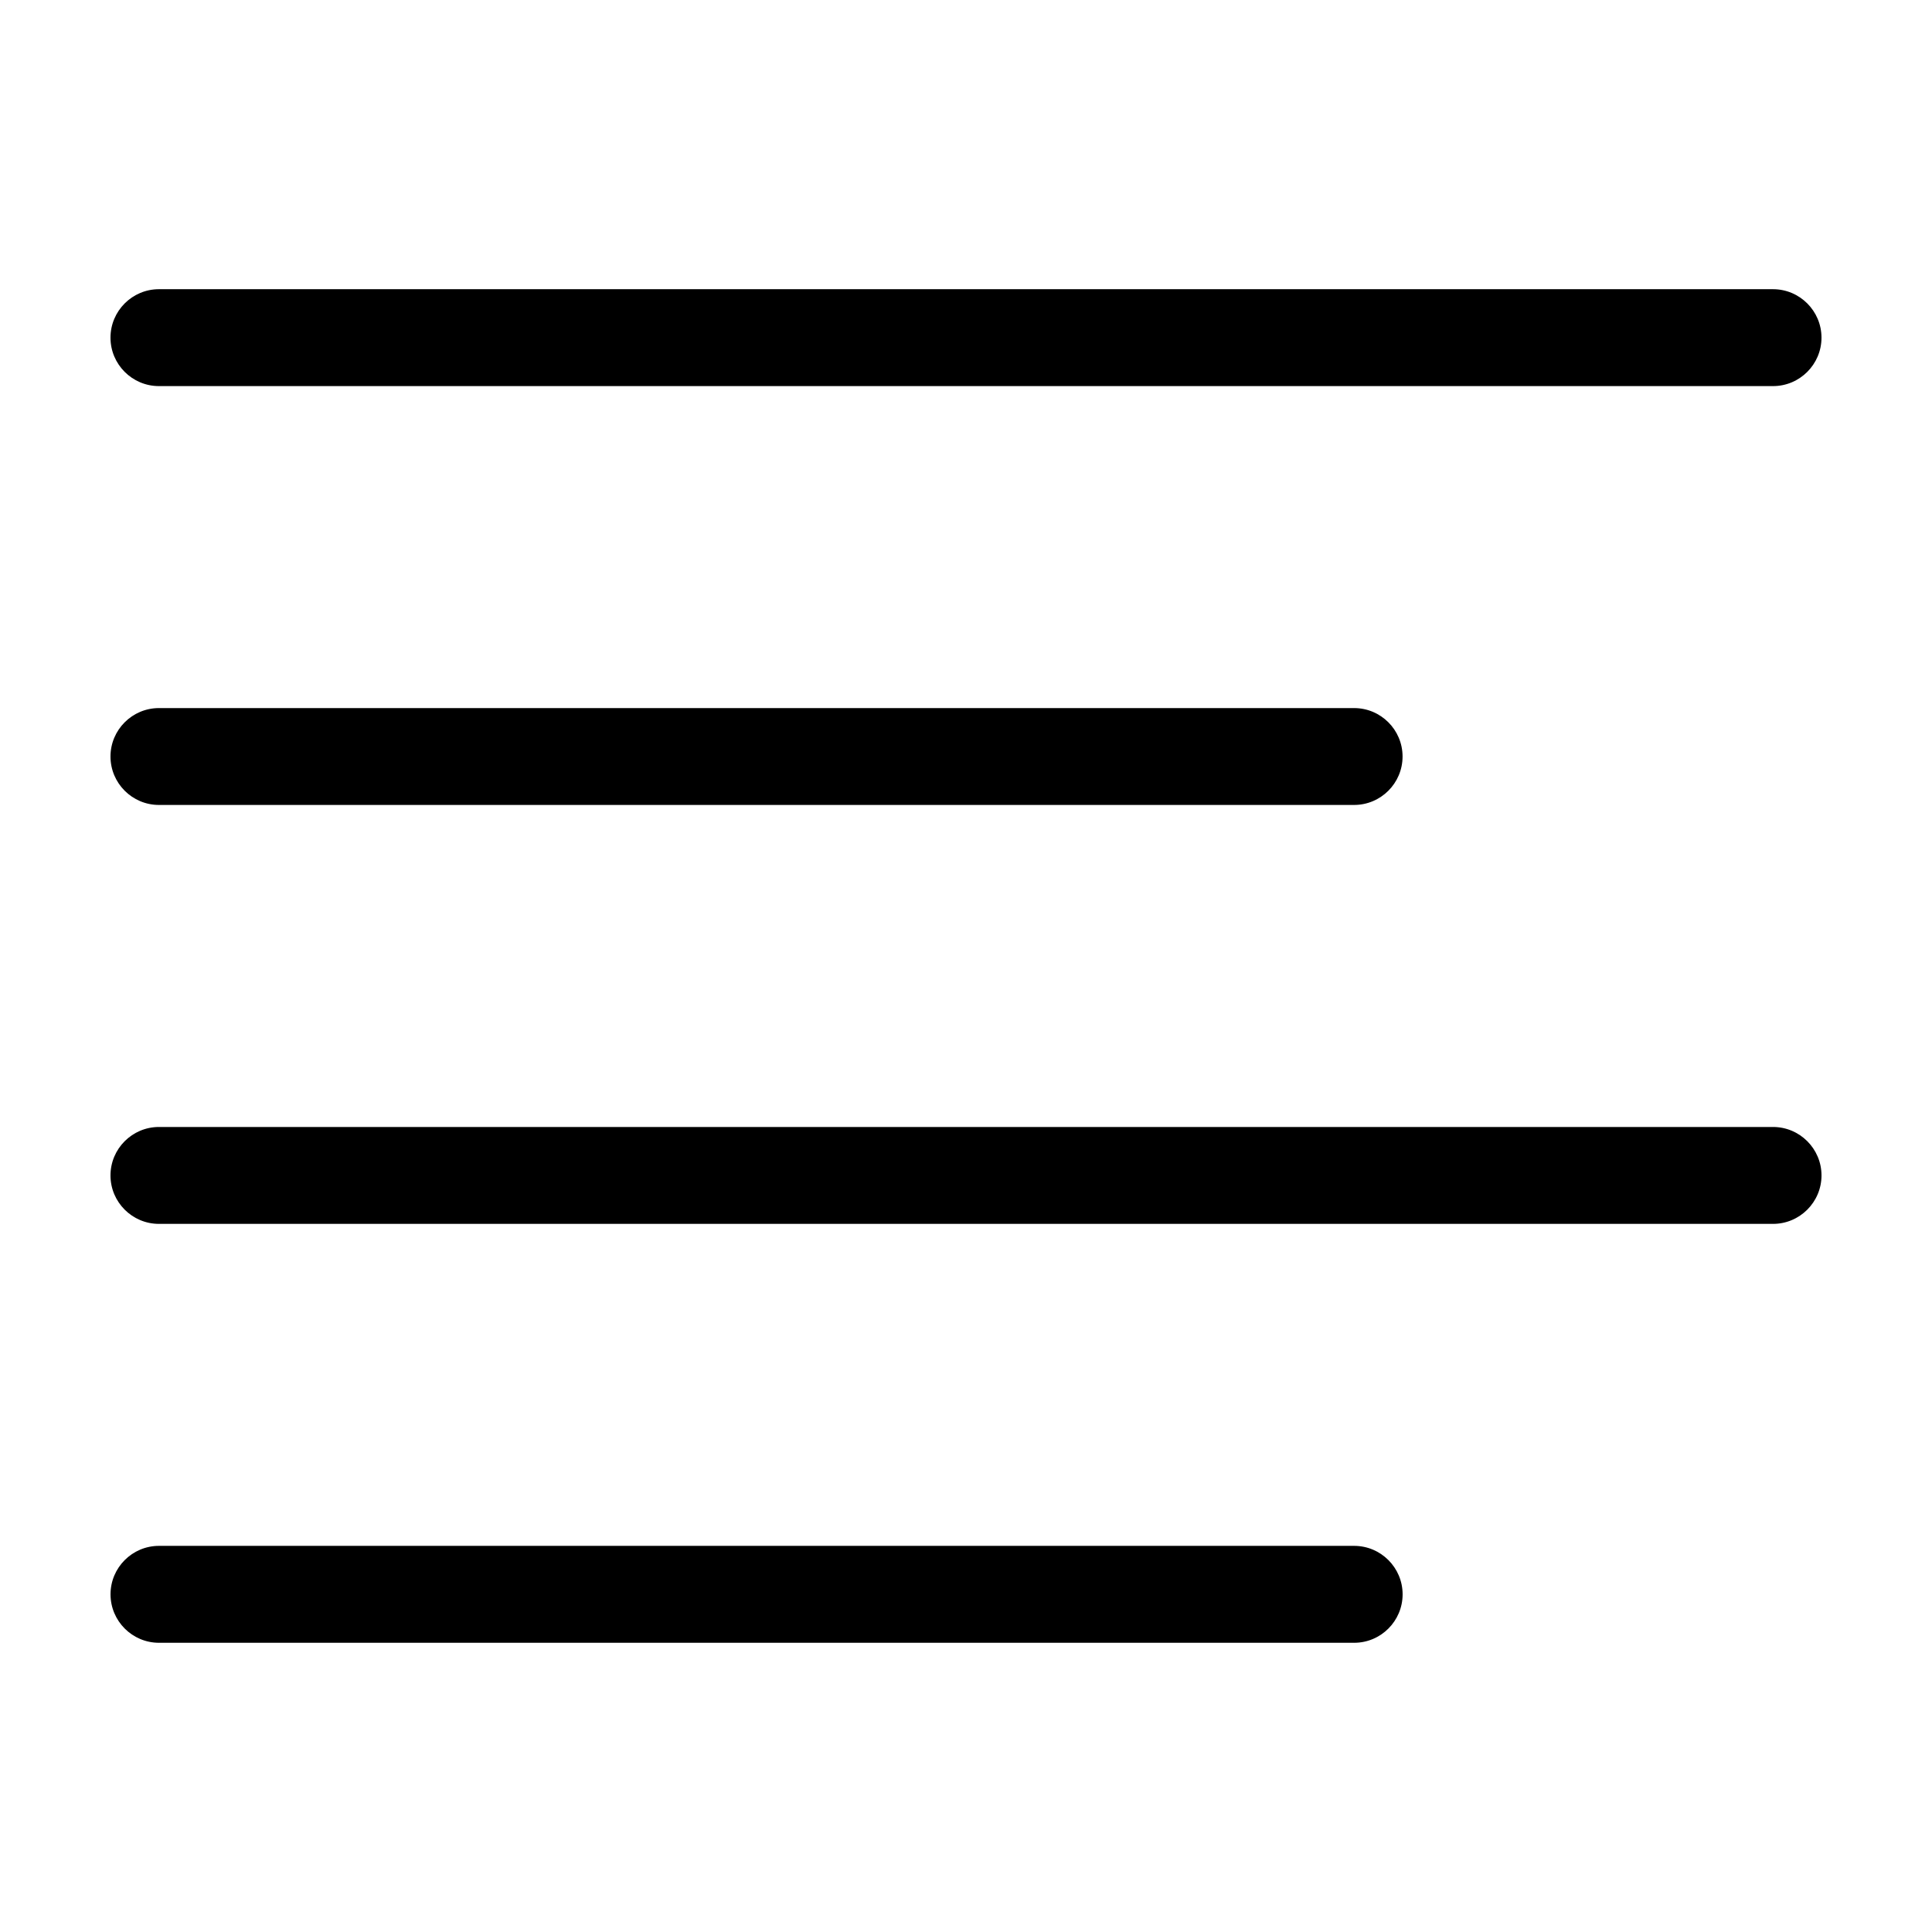 <?xml version="1.0" encoding="UTF-8"?>
<!-- Uploaded to: SVG Repo, www.svgrepo.com, Generator: SVG Repo Mixer Tools -->
<svg fill="#000000" width="800px" height="800px" version="1.1" viewBox="144 144 512 512" xmlns="http://www.w3.org/2000/svg">
 <g>
  <path d="m186.12 246.32h427.75c7.074 0 12.844-5.758 12.844-12.836s-5.769-12.844-12.844-12.844h-427.75c-7.078 0-12.84 5.766-12.84 12.844s5.762 12.836 12.84 12.836z"/>
  <path d="m186.12 357.32h316.73c7.078 0 12.844-5.758 12.844-12.836s-5.762-12.836-12.844-12.836h-316.73c-7.078 0.004-12.84 5.762-12.84 12.836s5.762 12.836 12.84 12.836z"/>
  <path d="m613.87 442.66h-427.75c-7.078 0.008-12.84 5.758-12.84 12.848 0 7.074 5.762 12.832 12.844 12.832h427.75c7.074 0 12.844-5.762 12.844-12.844-0.008-7.078-5.773-12.836-12.848-12.836z"/>
  <path d="m502.86 553.67h-316.73c-7.078 0-12.84 5.762-12.84 12.836 0 7.082 5.762 12.848 12.844 12.848h316.73c7.078 0 12.844-5.762 12.844-12.848-0.004-7.074-5.766-12.836-12.848-12.836z"/>
 </g>
</svg>